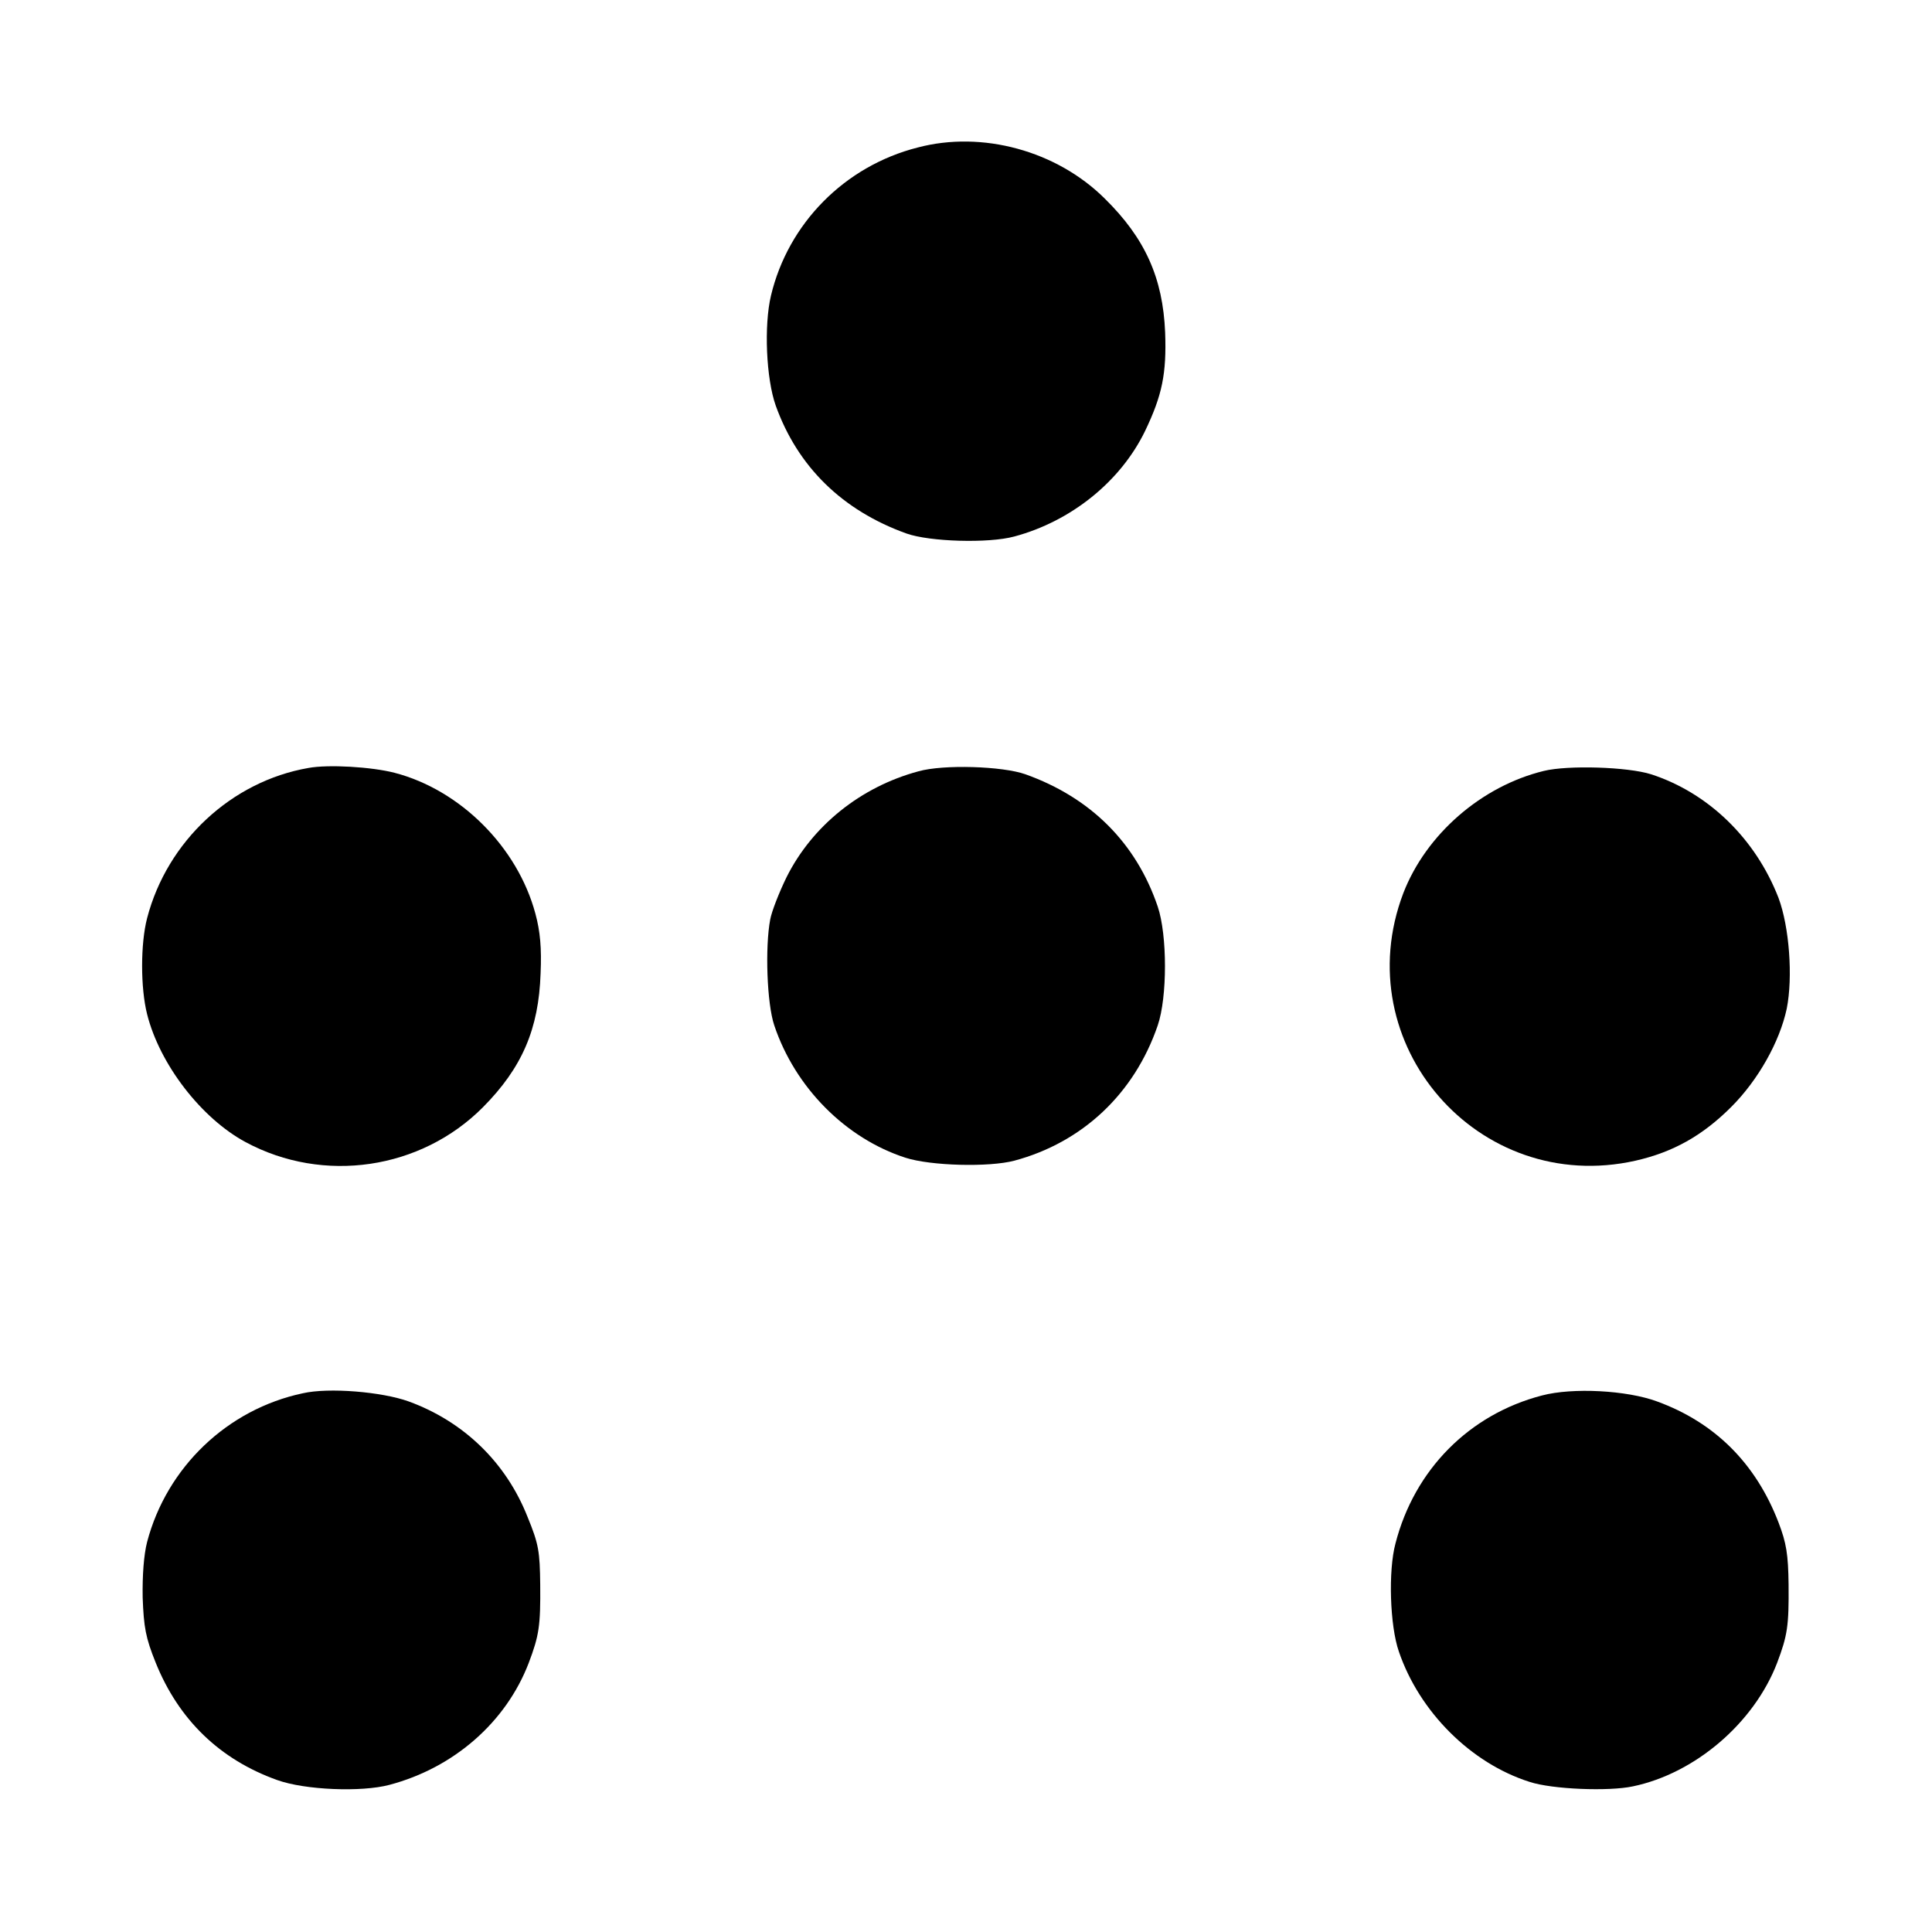 <?xml version="1.0" standalone="no"?>
<!DOCTYPE svg PUBLIC "-//W3C//DTD SVG 20010904//EN"
 "http://www.w3.org/TR/2001/REC-SVG-20010904/DTD/svg10.dtd">
<svg version="1.0" xmlns="http://www.w3.org/2000/svg"
 width="520pt" height="520pt" viewBox="0 0 520 520"
 preserveAspectRatio="xMidYMid meet">
<g transform="translate(0,520) scale(0.1,-0.1)"
fill="#000000" stroke="none">
<path d="M2470 4803 c-197 -50 -349 -205 -395 -399 -19 -80 -13 -223 13 -296
59 -164 179 -282 352 -344 62 -22 220 -27 290 -8 153 41 286 148 352 284 46
96 58 154 54 265 -6 147 -54 254 -163 361 -129 128 -329 183 -503 137z"/>
<path d="M830 3133 c-207 -36 -380 -197 -434 -404 -18 -69 -18 -188 0 -259 34
-135 146 -280 265 -344 210 -113 472 -74 639 94 105 106 150 210 155 360 3 68
-1 113 -14 161 -48 179 -202 333 -379 379 -62 16 -178 23 -232 13z"/>
<path d="M2472 3124 c-156 -42 -286 -147 -355 -285 -20 -41 -40 -92 -44 -114
-14 -74 -9 -226 11 -285 56 -167 192 -304 353 -356 68 -22 225 -26 293 -8 183
49 323 180 386 364 26 76 26 243 0 320 -58 171 -180 293 -356 356 -62 22 -221
27 -288 8z"/>
<path d="M4155 3125 c-168 -41 -317 -171 -378 -329 -154 -405 202 -815 625
-720 101 23 180 67 258 145 72 72 130 175 149 264 17 85 7 220 -22 298 -62
160 -189 283 -343 333 -63 20 -224 25 -289 9z"/>
<path d="M815 1450 c-203 -43 -366 -199 -419 -400 -9 -35 -13 -90 -12 -150 3
-80 8 -108 35 -175 62 -154 173 -261 327 -316 75 -27 227 -33 302 -13 174 46
314 169 375 328 28 74 32 100 31 211 -1 89 -4 109 -34 182 -58 147 -172 257
-320 311 -72 26 -215 38 -285 22z"/>
<path d="M4150 1444 c-196 -51 -343 -200 -394 -398 -20 -74 -15 -222 9 -291
55 -162 194 -301 352 -351 61 -20 213 -26 278 -12 168 35 326 171 388 332 28
74 32 100 31 211 -1 82 -6 112 -27 167 -61 159 -171 269 -327 326 -81 30 -227
38 -310 16z"/>
</g>
</svg>
